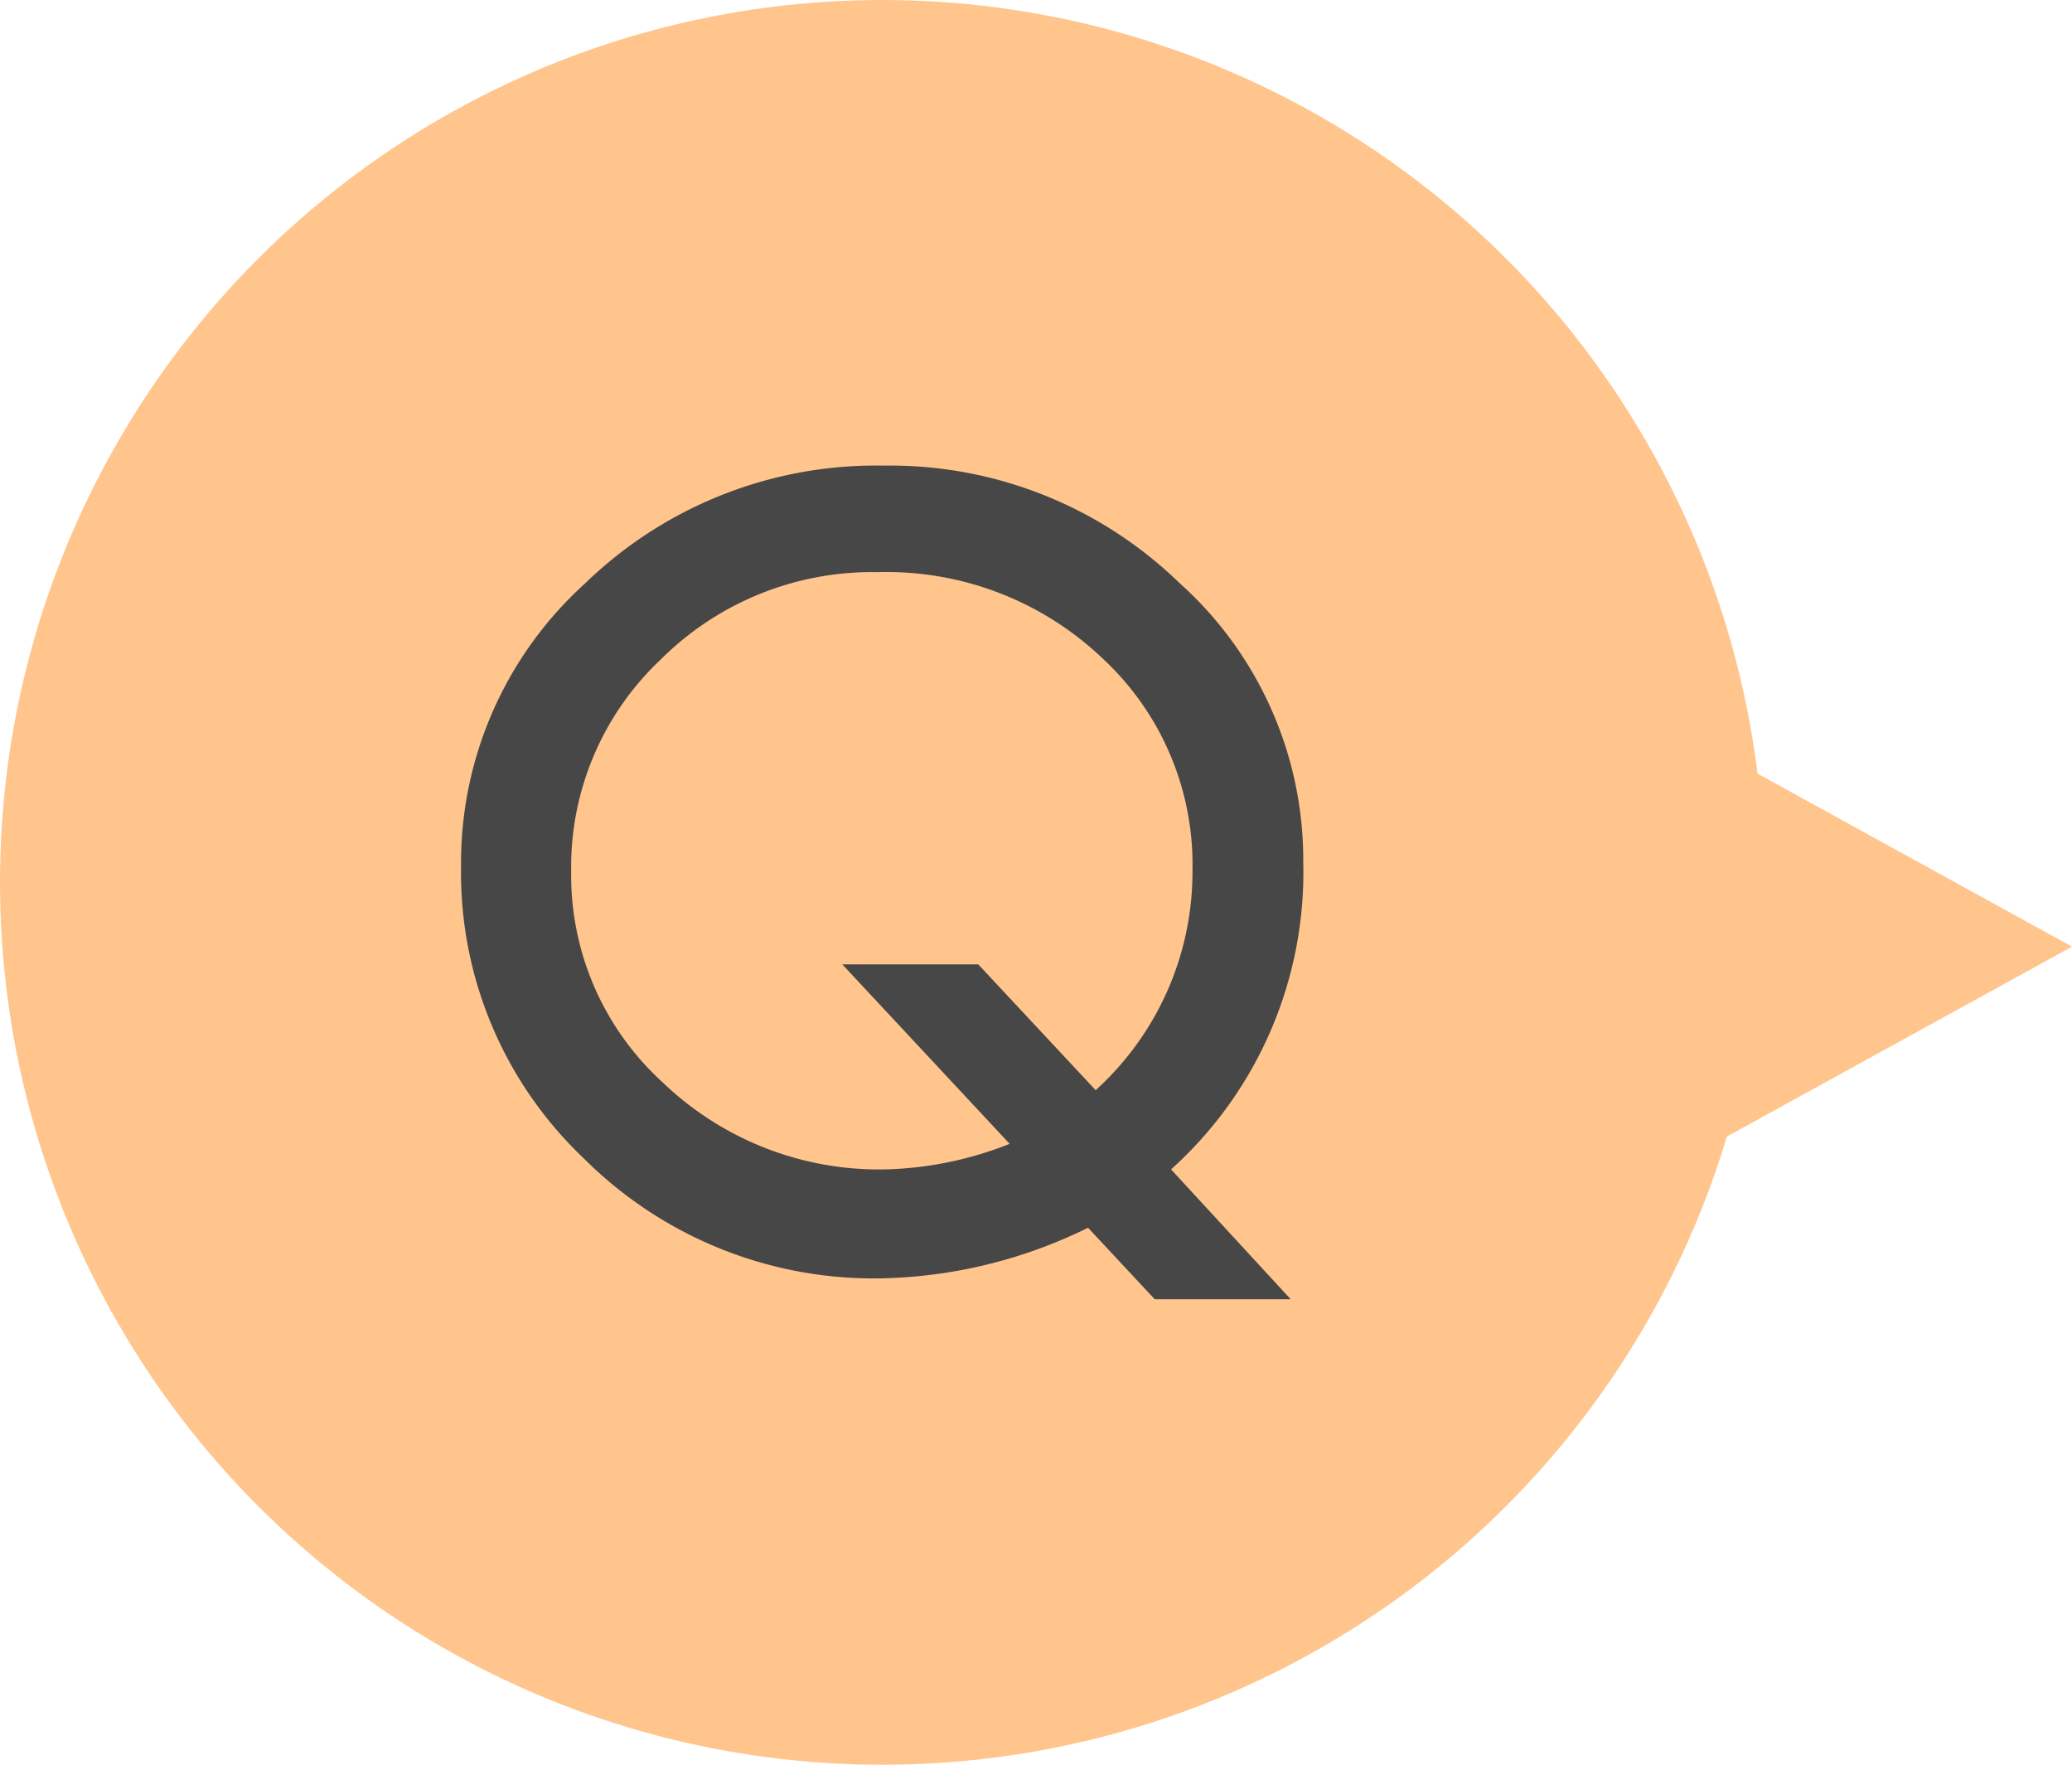 <svg xmlns="http://www.w3.org/2000/svg" width="50.5" height="43" viewBox="0 0 50.5 43">
  <g id="icon_faq_q" transform="translate(-479.627 -2684)">
    <circle id="楕円形_44" data-name="楕円形 44" cx="21.5" cy="21.5" r="21.5" transform="translate(522.627 2727) rotate(180)" fill="#ffc58d"/>
    <path id="パス_154" data-name="パス 154" d="M17.305,17.2l2.916,3.165H16.907l-1.626-1.743a11.914,11.914,0,0,1-5.027,1.233,10,10,0,0,1-7.268-2.928A9.589,9.589,0,0,1,0,9.82,9.176,9.176,0,0,1,3.02,2.925,10.183,10.183,0,0,1,10.3.052,10.12,10.12,0,0,1,17.507,2.91a9.062,9.062,0,0,1,3.02,6.822A9.732,9.732,0,0,1,17.305,17.2m-3.934-.622L9.292,12.205h3.314l2.861,3.065a7.177,7.177,0,0,0,2.36-5.356,6.852,6.852,0,0,0-2.2-5.172,7.629,7.629,0,0,0-5.47-2.094A7.292,7.292,0,0,0,4.865,4.778,6.939,6.939,0,0,0,2.684,9.937a6.821,6.821,0,0,0,2.231,5.144A7.611,7.611,0,0,0,10.353,17.2a8.764,8.764,0,0,0,3.018-.622" transform="translate(490.864 2695.293)" fill="#474747"/>
    <path id="多角形_43" data-name="多角形 43" d="M5.5,0,11,10H0Z" transform="translate(530.127 2701.566) rotate(90)" fill="#ffc58d"/>
  </g>
</svg>
